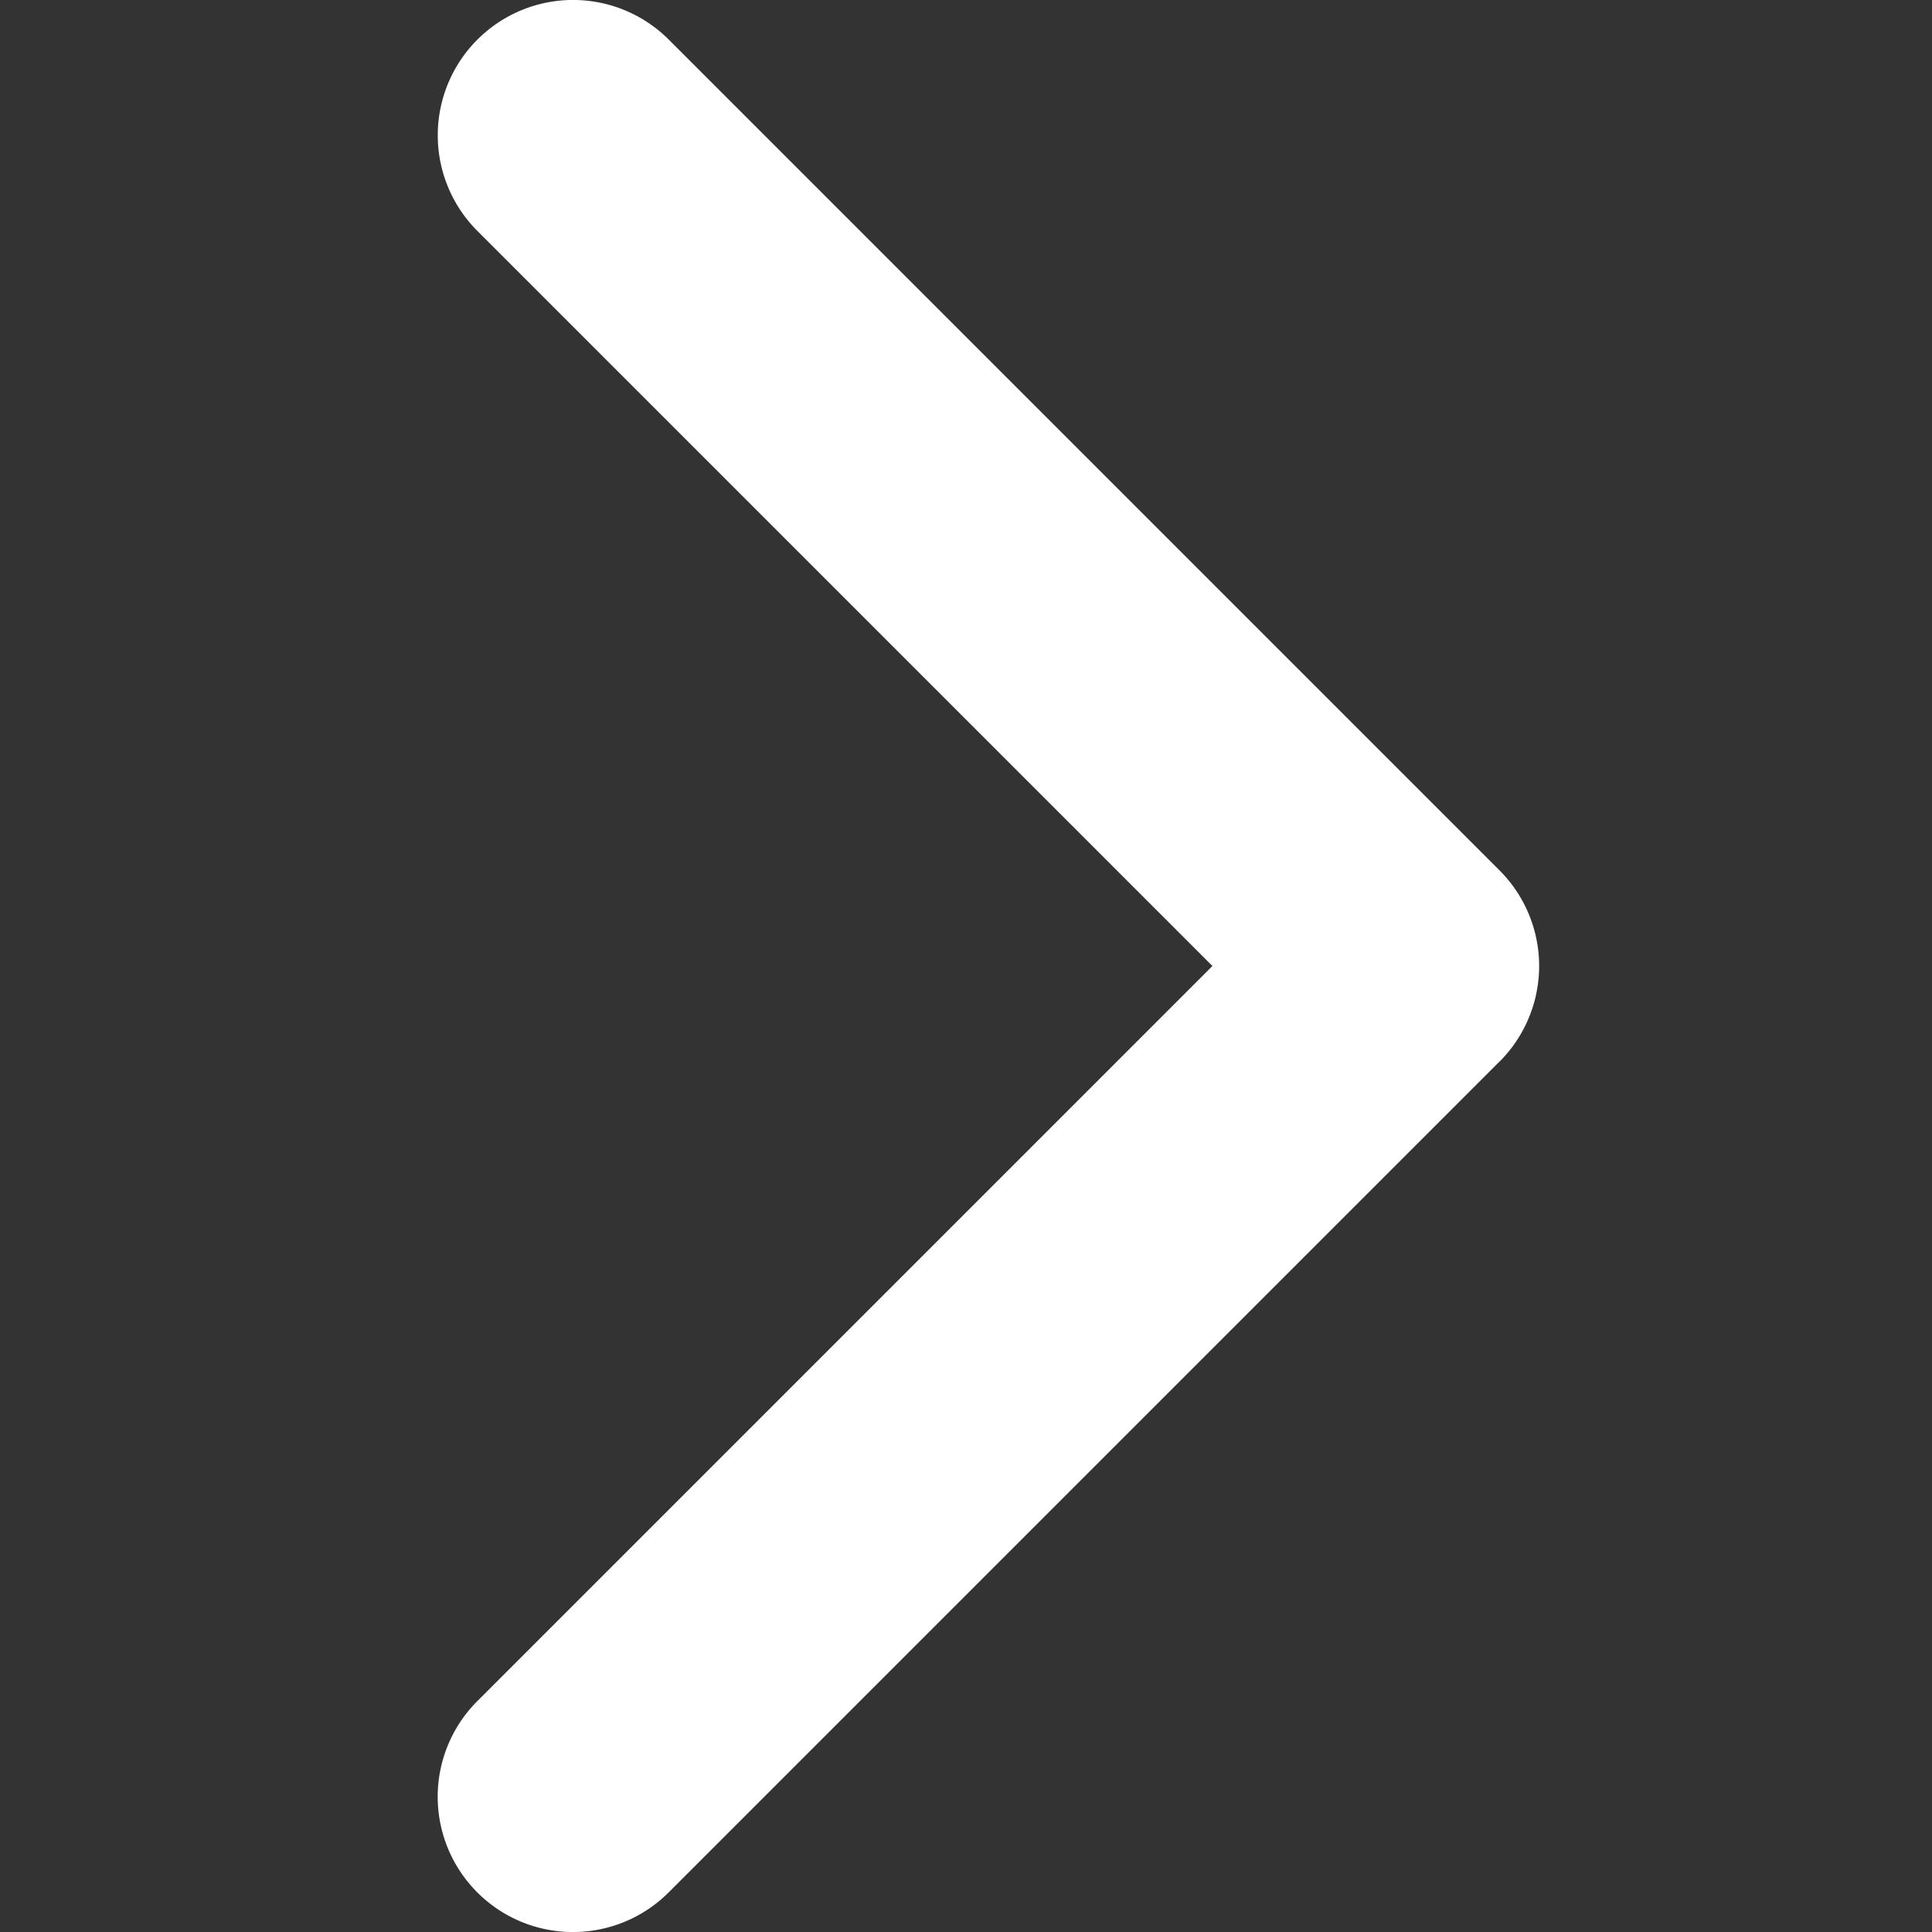 <svg xmlns="http://www.w3.org/2000/svg" width="20" height="20" viewBox="0 0 20 20">
    <rect x="0" y="0" width="20" height="20" fill="#333333" stroke="none"/>
    <defs>
        <style>
            .cls-1,.cls-3{fill:#fff}.cls-1{stroke:#707070}.cls-2{clip-path:url(#clip-path)}
        </style>
        <clipPath id="clip-path">
            <path id="Rectangle_5393" d="M0 0h20v20H0z" class="cls-1" data-name="Rectangle 5393" transform="translate(-.232)"/>
        </clipPath>
    </defs>
    <g id="Mask_Group_484" class="cls-2" data-name="Mask Group 484" transform="translate(.232)">
        <g id="arrow-point-to-right_2_" data-name="arrow-point-to-right (2)" transform="translate(4.3)">
            <path id="Path_4457" d="M15.29 10.99l-8.6 8.6a1.4 1.4 0 1 1-1.981-1.98l7.61-7.61L4.71 2.391A1.4 1.4 0 0 1 6.691.41l8.6 8.6a1.4 1.4 0 0 1 0 1.98z" class="cls-3" data-name="Path 4457" transform="translate(-4.3)"/>
        </g>
    </g>
</svg>
